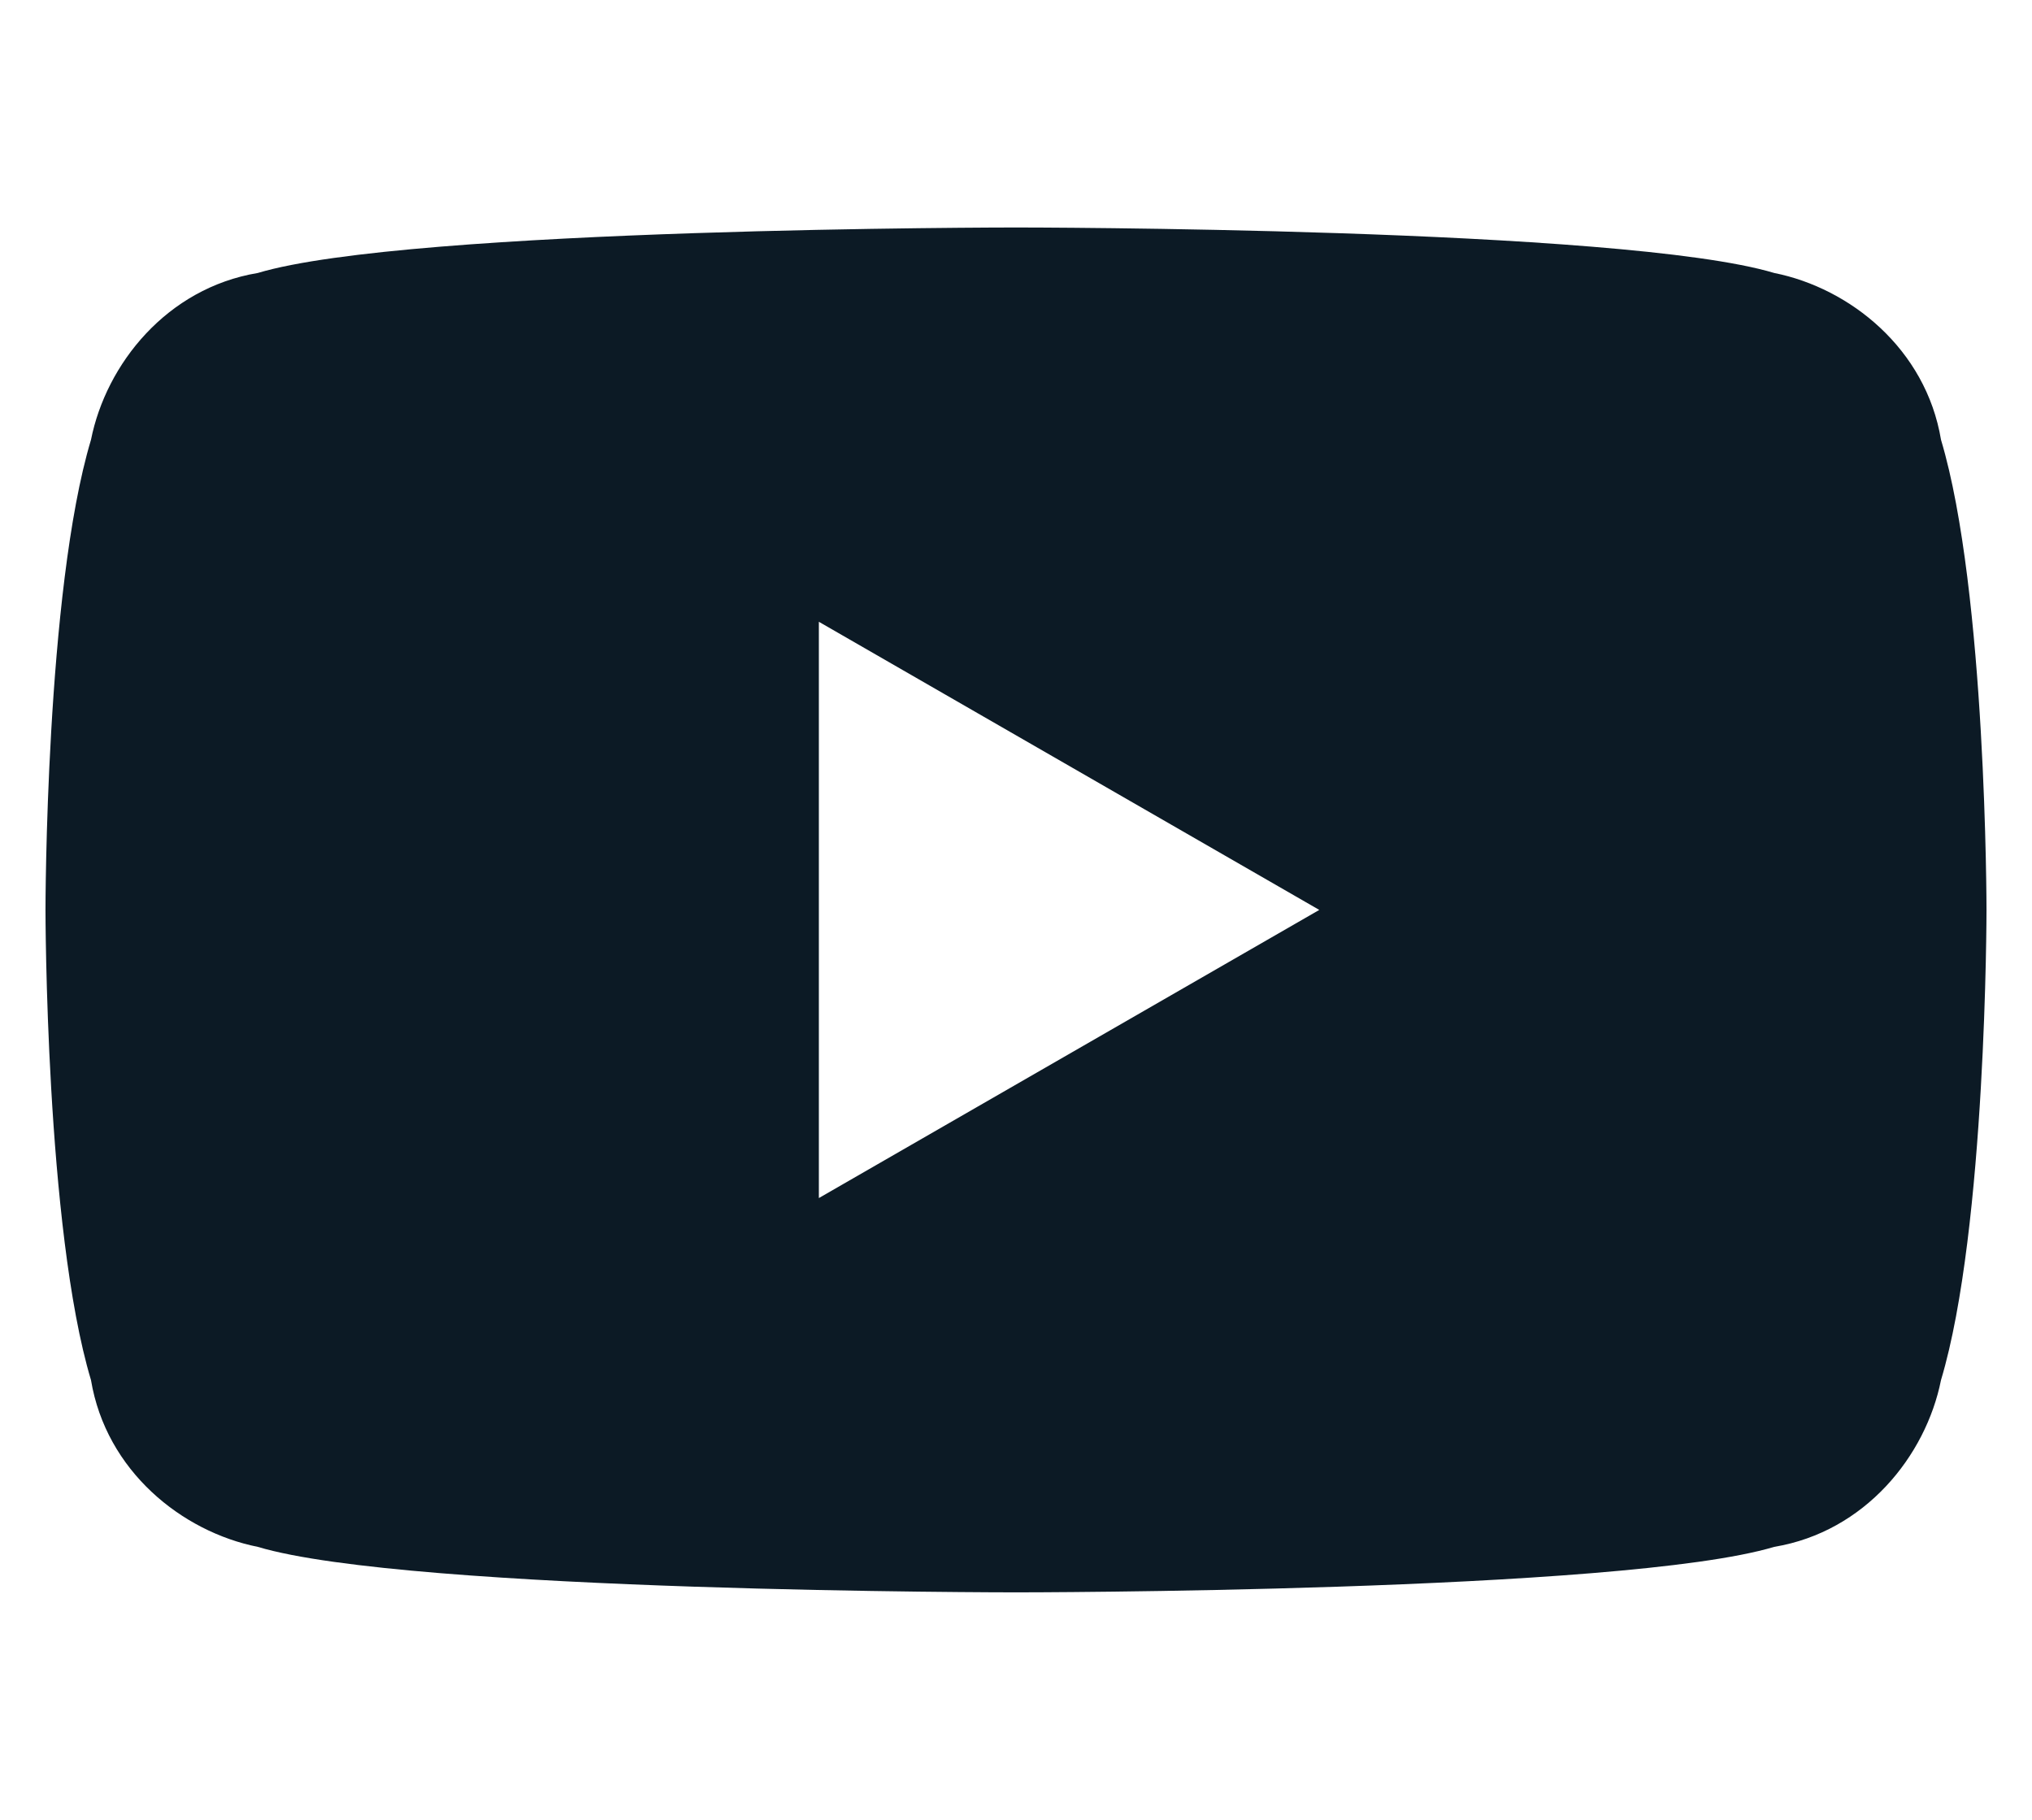 <?xml version="1.0" encoding="utf-8"?>
<!-- Generator: Adobe Illustrator 28.0.0, SVG Export Plug-In . SVG Version: 6.00 Build 0)  -->
<svg version="1.1" id="Layer_1" xmlns="http://www.w3.org/2000/svg" xmlns:xlink="http://www.w3.org/1999/xlink" x="0px" y="0px"
	 viewBox="0 0 13.4 12" style="enable-background:new 0 0 13.4 12;" xml:space="preserve">
<style type="text/css">
	.st0{fill:#0C1A25;}
</style>
<path class="st0" d="M12.8,2.9c-0.1-0.6-0.6-1-1.1-1.1c-1-0.3-5-0.3-5-0.3s-4,0-5,0.3c-0.6,0.1-1,0.6-1.1,1.1C0.3,3.9,0.3,6,0.3,6
	s0,2.1,0.3,3.1c0.1,0.6,0.6,1,1.1,1.1c1,0.3,5,0.3,5,0.3s4,0,5-0.3c0.6-0.1,1-0.6,1.1-1.1c0.3-1,0.3-3.1,0.3-3.1S13.1,3.9,12.8,2.9z
	 M5.4,7.9V4.1L8.7,6C8.7,6,5.4,7.9,5.4,7.9z"/>
</svg>
